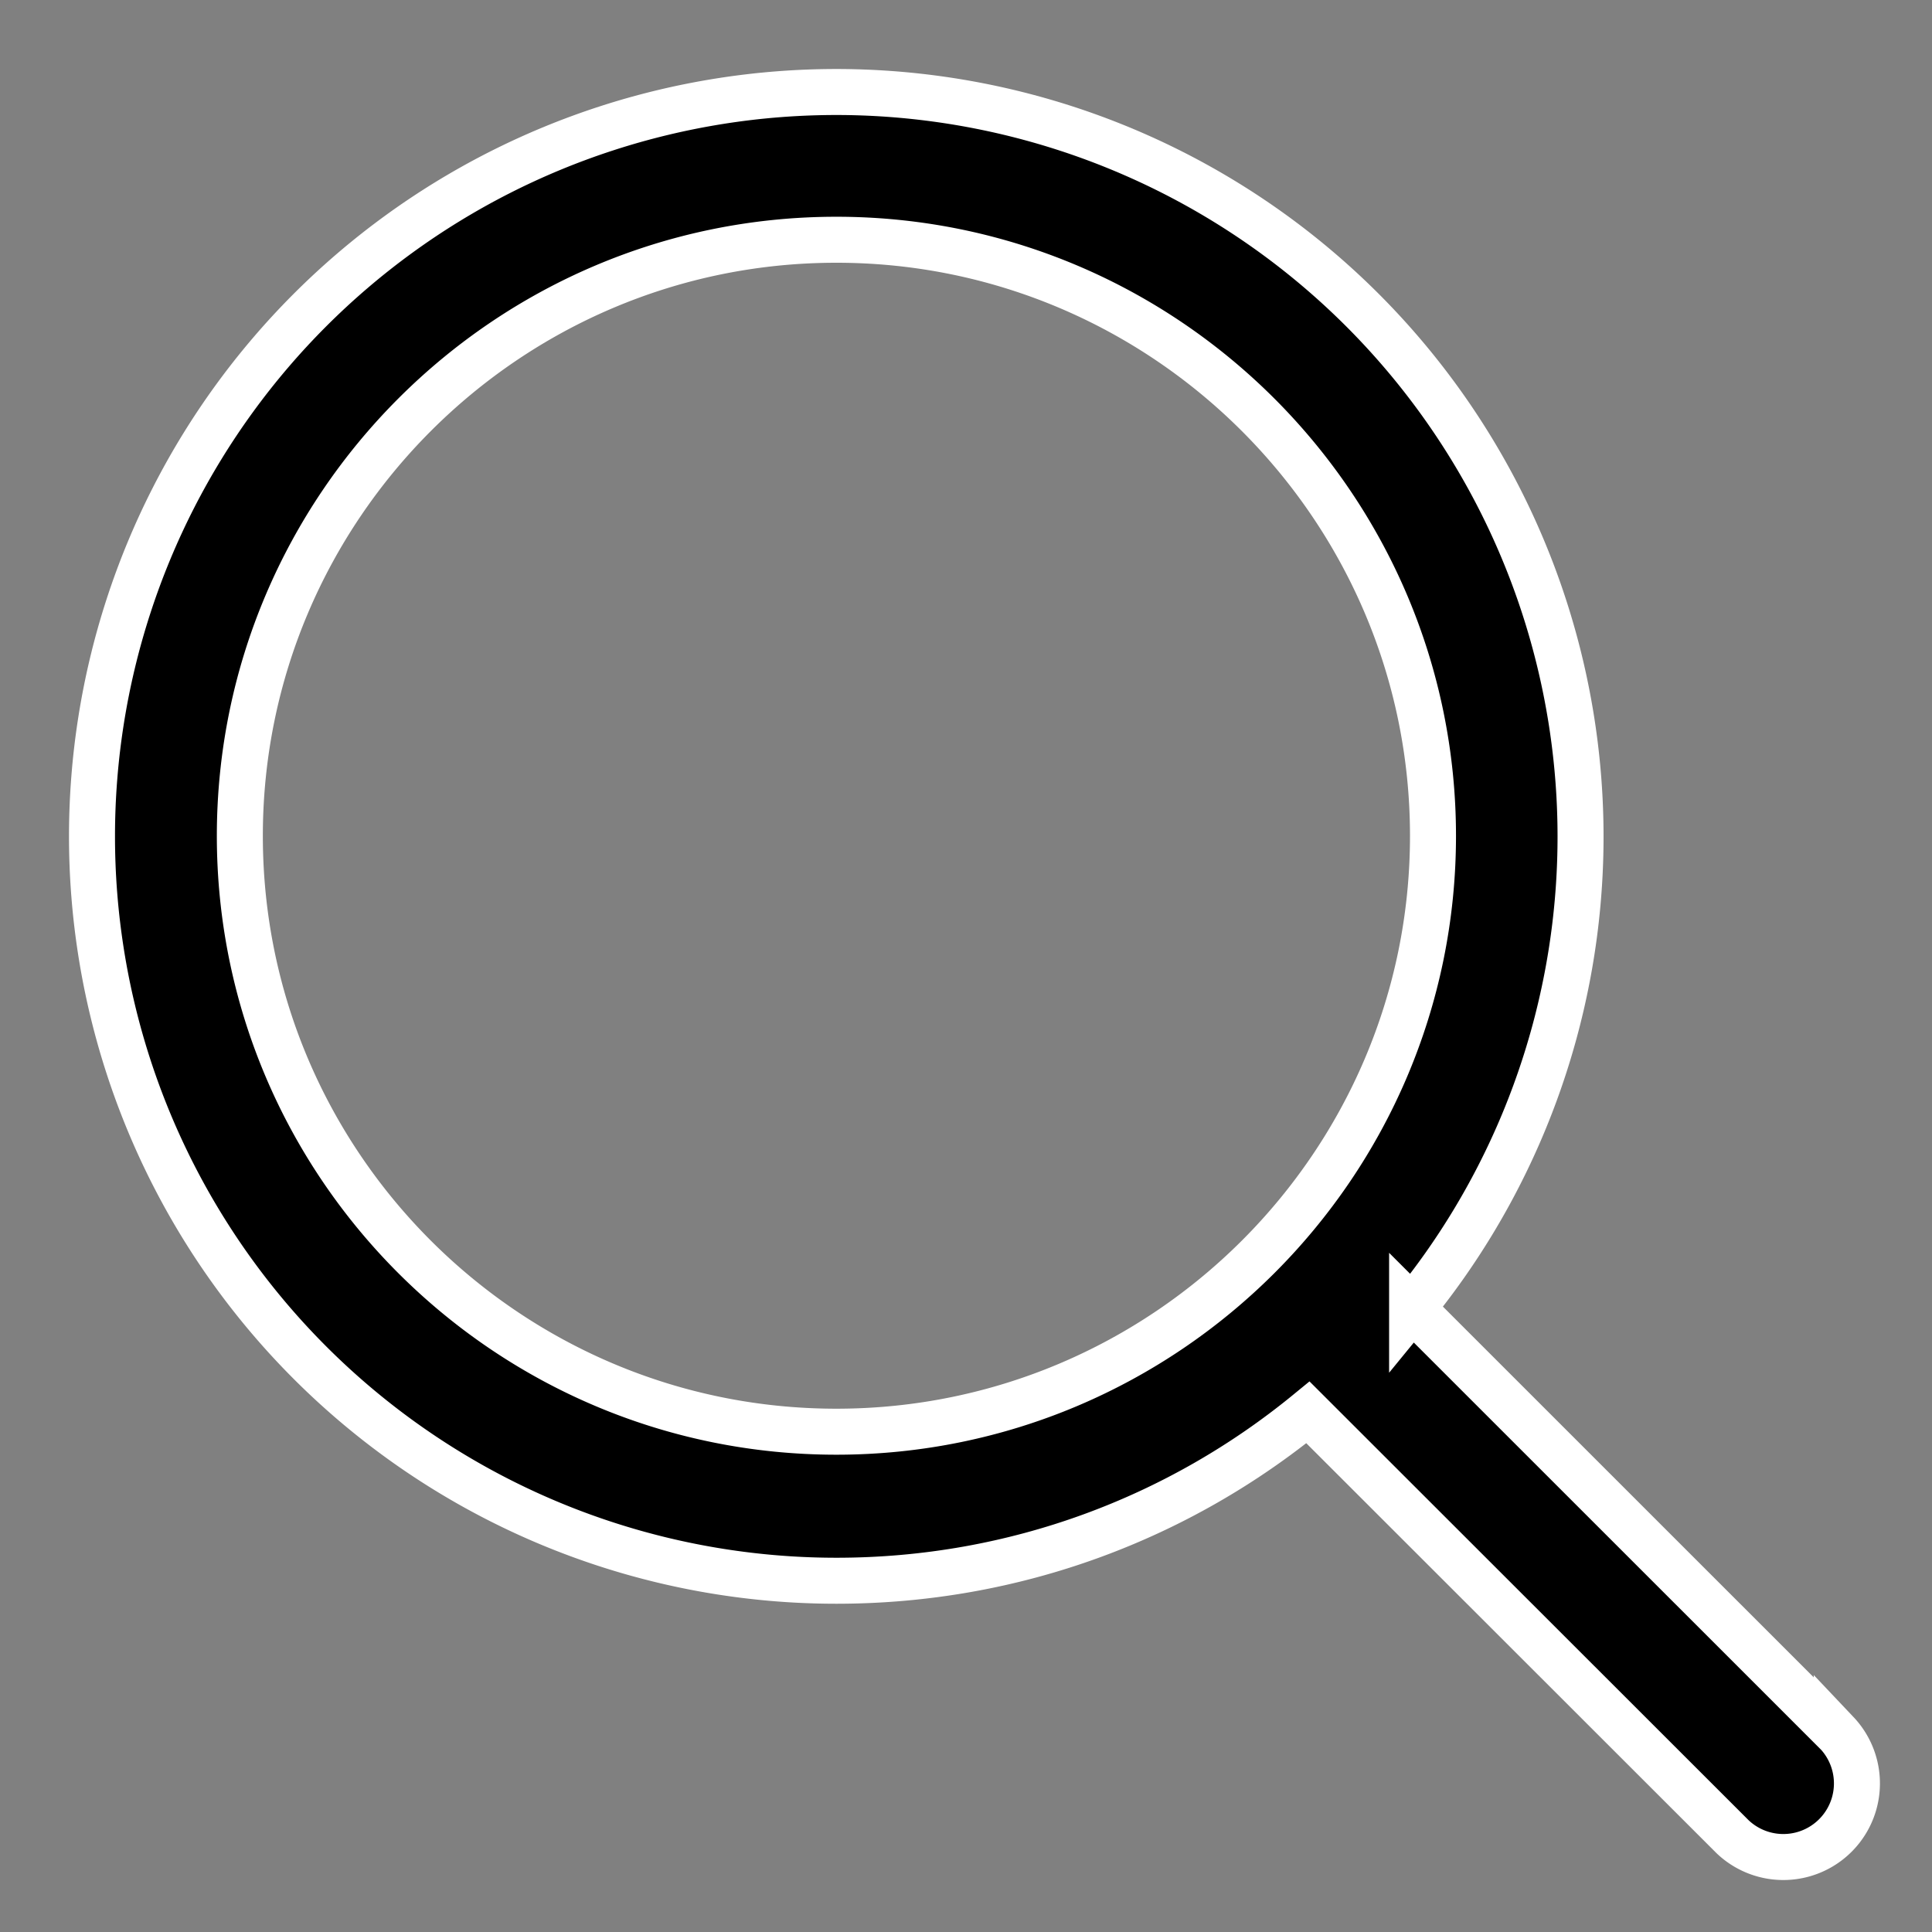 <svg xmlns="http://www.w3.org/2000/svg" width="21" height="21" viewBox="0 0 21 21"><rect x="0" y="0" width="21" height="21" fill="#808080" stroke="none"/><g><g><g><path d="M9.091 15.562c-3.577 0-6.484-2.905-6.484-6.476 0-3.57 2.907-6.48 6.484-6.48 3.574 0 6.485 2.91 6.485 6.48 0 3.571-2.911 6.476-6.485 6.476zm10.874 3.274l-4.616-4.615A8.094 8.094 0 0 0 9.091 1a8.091 8.091 0 1 0 0 16.182c1.948 0 3.73-.686 5.126-1.83l4.615 4.612a.8.8 0 0 0 1.133-1.129z"/><path fill="none" stroke="#fff" stroke-miterlimit="20" stroke-width=".5" d="M9.091 15.562c-3.577 0-6.484-2.905-6.484-6.476 0-3.57 2.907-6.48 6.484-6.48 3.574 0 6.485 2.91 6.485 6.48 0 3.571-2.911 6.476-6.485 6.476zm10.874 3.274l-4.616-4.615A8.094 8.094 0 0 0 9.091 1a8.091 8.091 0 1 0 0 16.182c1.948 0 3.73-.686 5.126-1.83l4.615 4.612a.8.8 0 0 0 1.133-1.129z"/></g></g></g></svg>
